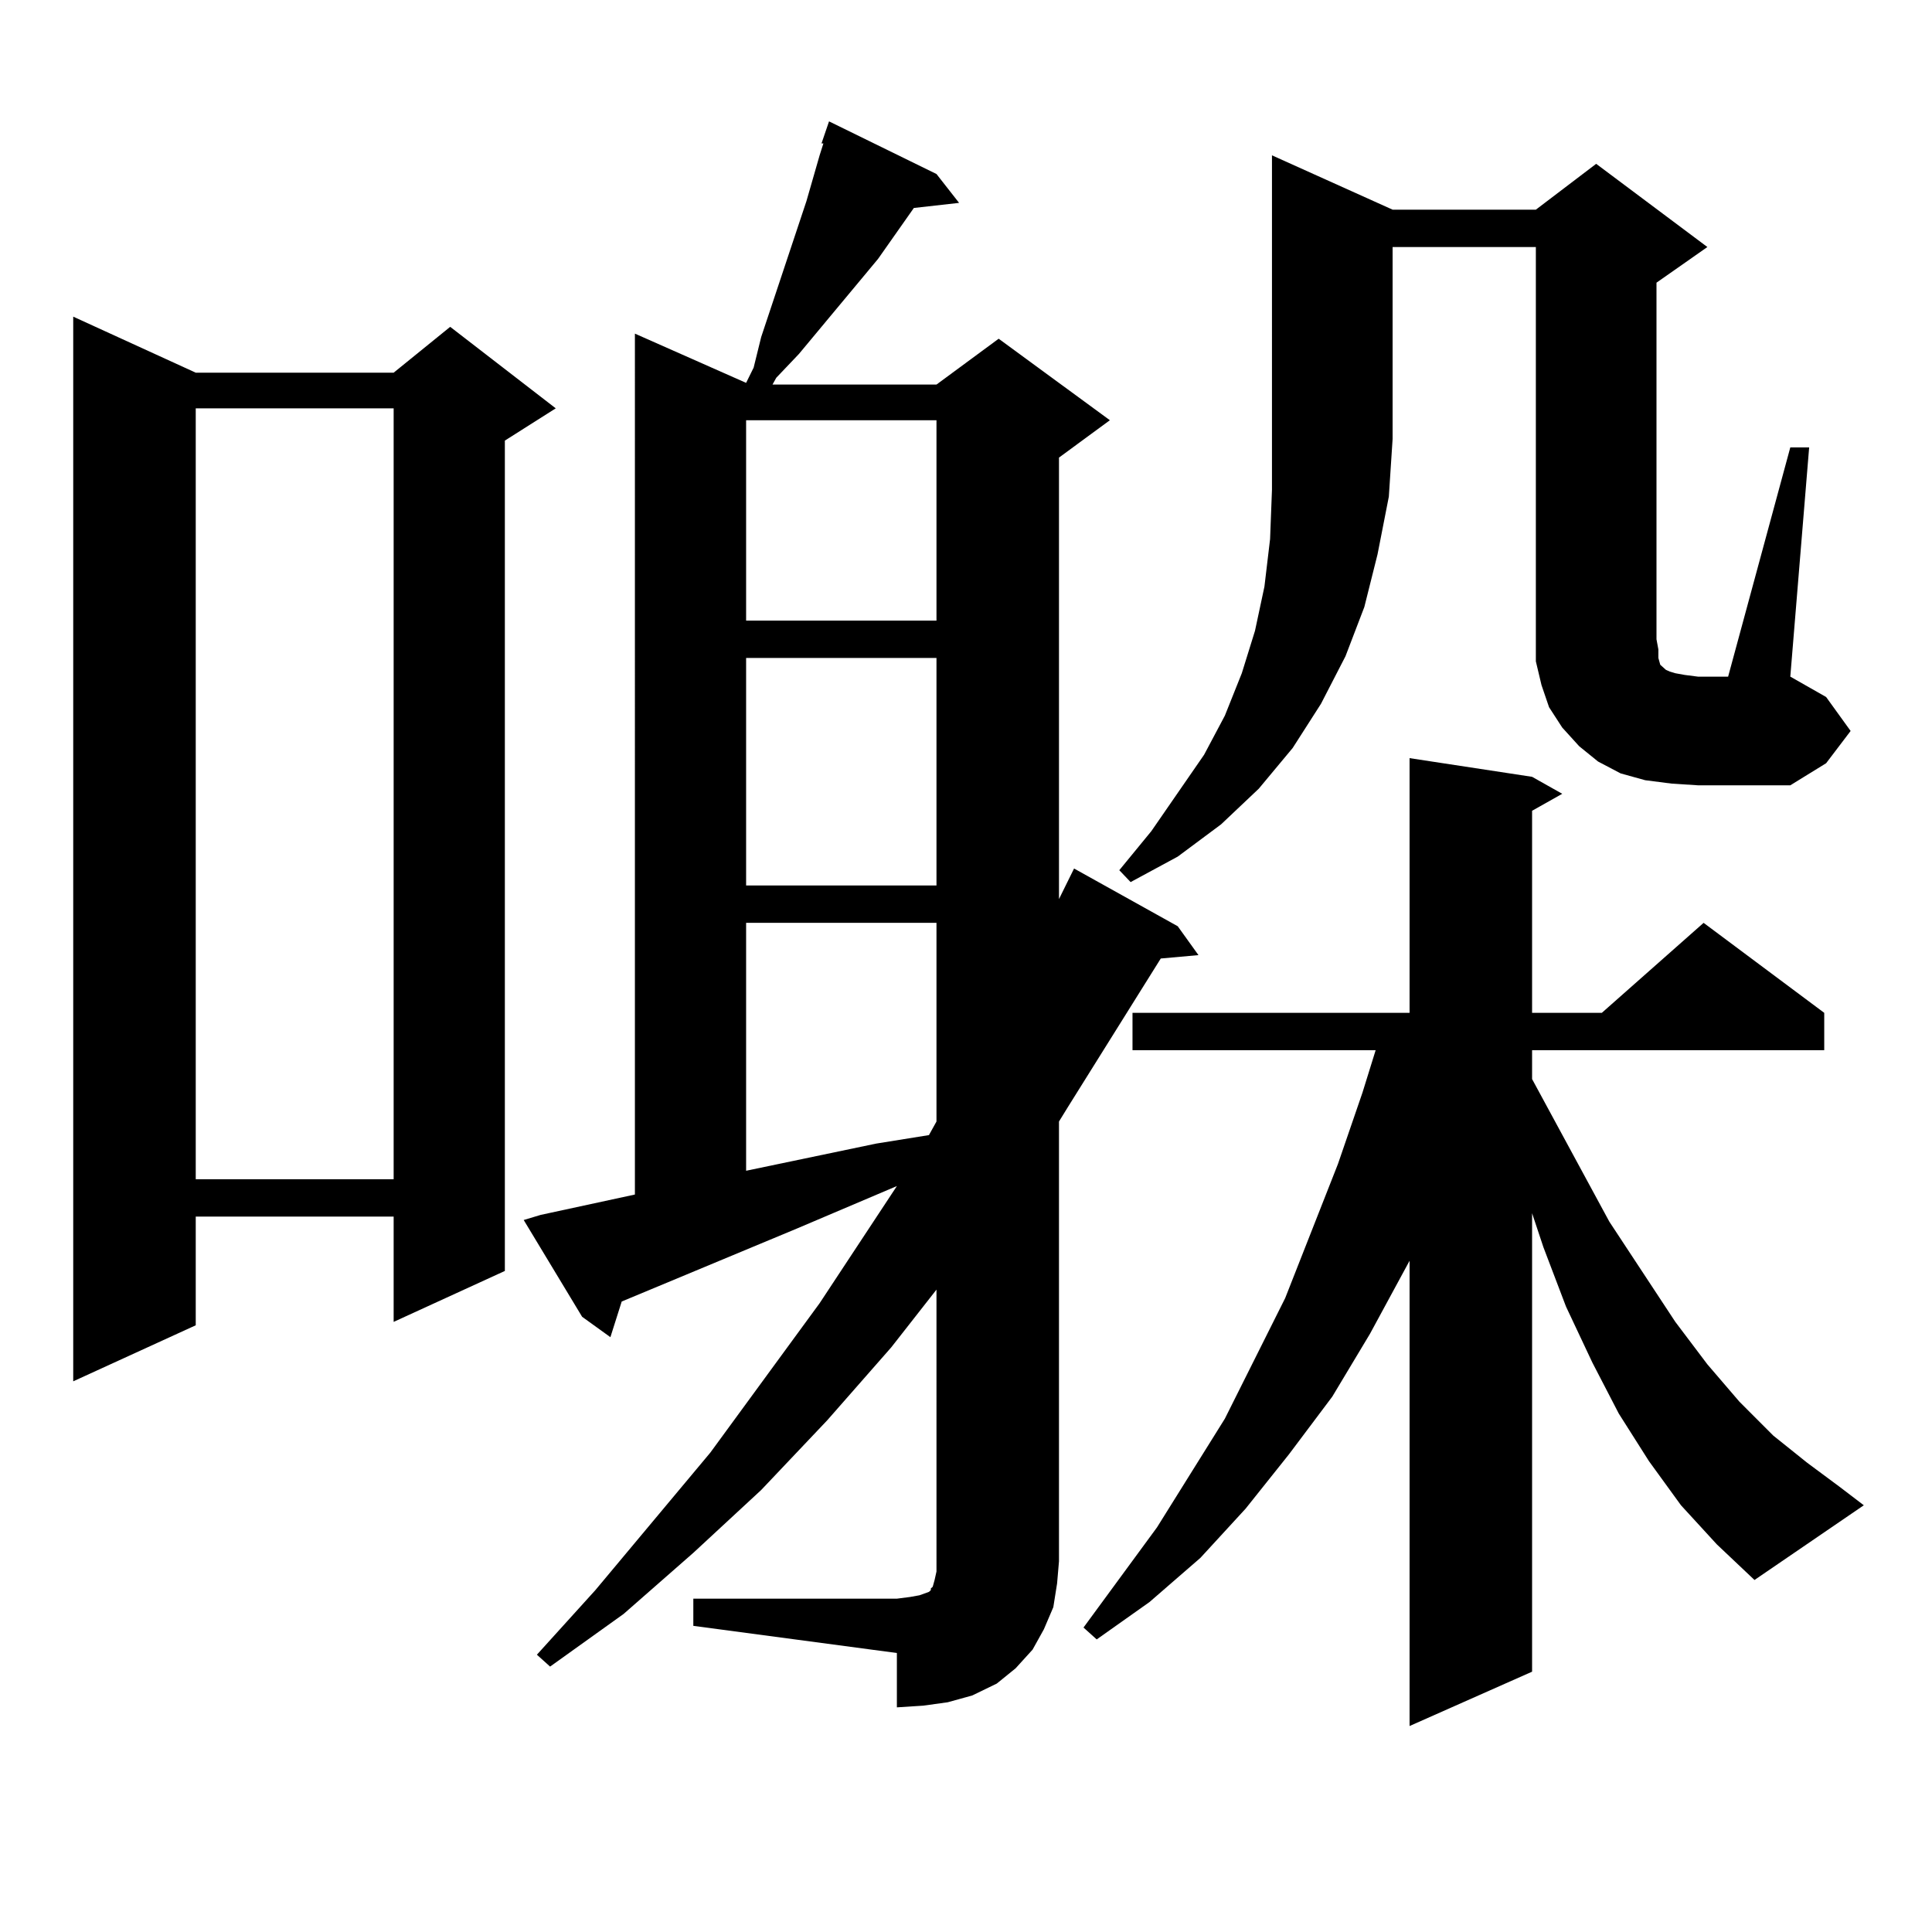 <?xml version="1.0" encoding="utf-8"?>
<!-- Generator: Adobe Illustrator 16.0.0, SVG Export Plug-In . SVG Version: 6.00 Build 0)  -->
<!DOCTYPE svg PUBLIC "-//W3C//DTD SVG 1.1//EN" "http://www.w3.org/Graphics/SVG/1.1/DTD/svg11.dtd">
<svg version="1.1" id="图层_1" xmlns="http://www.w3.org/2000/svg" xmlns:xlink="http://www.w3.org/1999/xlink" x="0px" y="0px"
	 width="1000px" height="1000px" viewBox="0 0 1000 1000" enable-background="new 0 0 1000 1000" xml:space="preserve">
<path d="M101.314,192.898h102.437l29.268-23.73l54.633,42.188l-26.341,16.699V657.84l-57.56,26.367v-54.492H101.314v56.25
	l-63.413,29.004V163.895L101.314,192.898z M101.314,211.355v399.023h102.437V211.355H101.314z M358.869,827.469h105.363l6.829-0.879
	l4.878-0.879l4.878-1.758l0.976-0.879v-0.879l0.976-0.879l0.976-3.516l0.976-4.395V667.508l-23.414,29.883l-33.17,37.793
	l-34.146,36.035l-35.121,32.52l-36.097,31.641l-38.048,27.246l-6.829-6.152l30.243-33.398l59.511-71.191l56.584-77.344
	l39.999-60.645l-51.706,21.973l-90.729,37.793l-5.854,18.457L301.31,681.57l-30.243-50.098l8.78-2.637l48.779-10.547V172.684
	l57.56,25.488l3.902-7.91l3.902-15.82l23.414-70.313l6.829-23.73l1.951-6.152h-0.976l3.902-11.426l55.608,27.246l11.707,14.941
	l-23.414,2.637l-18.536,26.367l-40.975,49.219l-11.707,12.305l-1.951,3.516h84.876l32.194-23.73l57.56,42.188l-26.341,19.336
	v228.516l7.805-15.82l53.657,29.883l10.731,14.941l-19.512,1.758l-47.804,76.465l-4.878,7.91v227.637l-0.976,11.426l-1.951,12.305
	l-4.878,11.426l-5.854,10.547l-8.78,9.668l-9.756,7.91l-12.683,6.152l-12.683,3.516l-12.683,1.758l-13.658,0.879v-28.125
	l-105.363-14.063V827.469z M386.186,217.508v103.711h98.534V217.508H386.186z M386.186,340.555v117.773h98.534V340.555H386.186z
	 M386.186,477.664v128.32l67.315-14.063l27.316-4.395l3.902-7.031V477.664H386.186z M870.076,779.129l-16.585-22.852l-15.609-24.609
	l-13.658-26.367l-13.658-29.004l-11.707-30.762l-5.854-17.578v237.305l-63.413,28.125v-240.82l-20.487,37.793l-19.512,32.52
	l-22.438,29.883l-22.438,28.125l-23.414,25.488l-26.341,22.852l-27.316,19.336l-6.829-6.152l38.048-51.855l35.121-56.25
	l31.219-62.402l27.316-69.434l12.683-36.914l6.829-21.973H586.181v-19.336h143.411V392.41l63.413,9.668l15.609,8.789l-15.609,8.789
	v104.59h36.097l52.682-46.582l62.438,46.582v19.336H793.005v14.941l39.999,73.828l34.146,51.855l16.585,21.973l16.585,19.336
	l17.561,17.578l17.561,14.063l16.585,12.305l12.683,9.668l-56.584,38.672l-19.512-18.457L870.076,779.129z M720.812,108.523h74.145
	l31.219-23.73l57.56,43.066l-26.341,18.457v184.57l0.976,5.273v4.395l0.976,3.516l0.976,0.879l0.976,0.879l0.976,0.879l1.951,0.879
	l2.927,0.879l4.878,0.879l6.829,0.879h15.609L926.66,231.57h9.756l-9.756,118.652l18.536,10.547l12.683,17.578l-12.683,16.699
	l-18.536,11.426h-47.804l-13.658-0.879l-13.658-1.758l-12.683-3.516l-11.707-6.152l-9.756-7.91l-8.78-9.668l-6.829-10.547
	l-3.902-11.426l-2.927-12.305v-11.426V127.859h-74.145v99.316l-1.951,29.883l-5.854,29.883l-6.829,27.246l-9.756,25.488
	l-12.683,24.609l-14.634,22.852l-17.561,21.094l-19.512,18.457l-22.438,16.699l-24.39,13.184l-5.854-6.152l16.585-20.215
	l27.316-39.551l10.731-20.215l8.78-21.973l6.829-21.973l4.878-22.852l2.927-24.609l0.976-25.488v-26.367V80.398L720.812,108.523z"/>
</svg>
